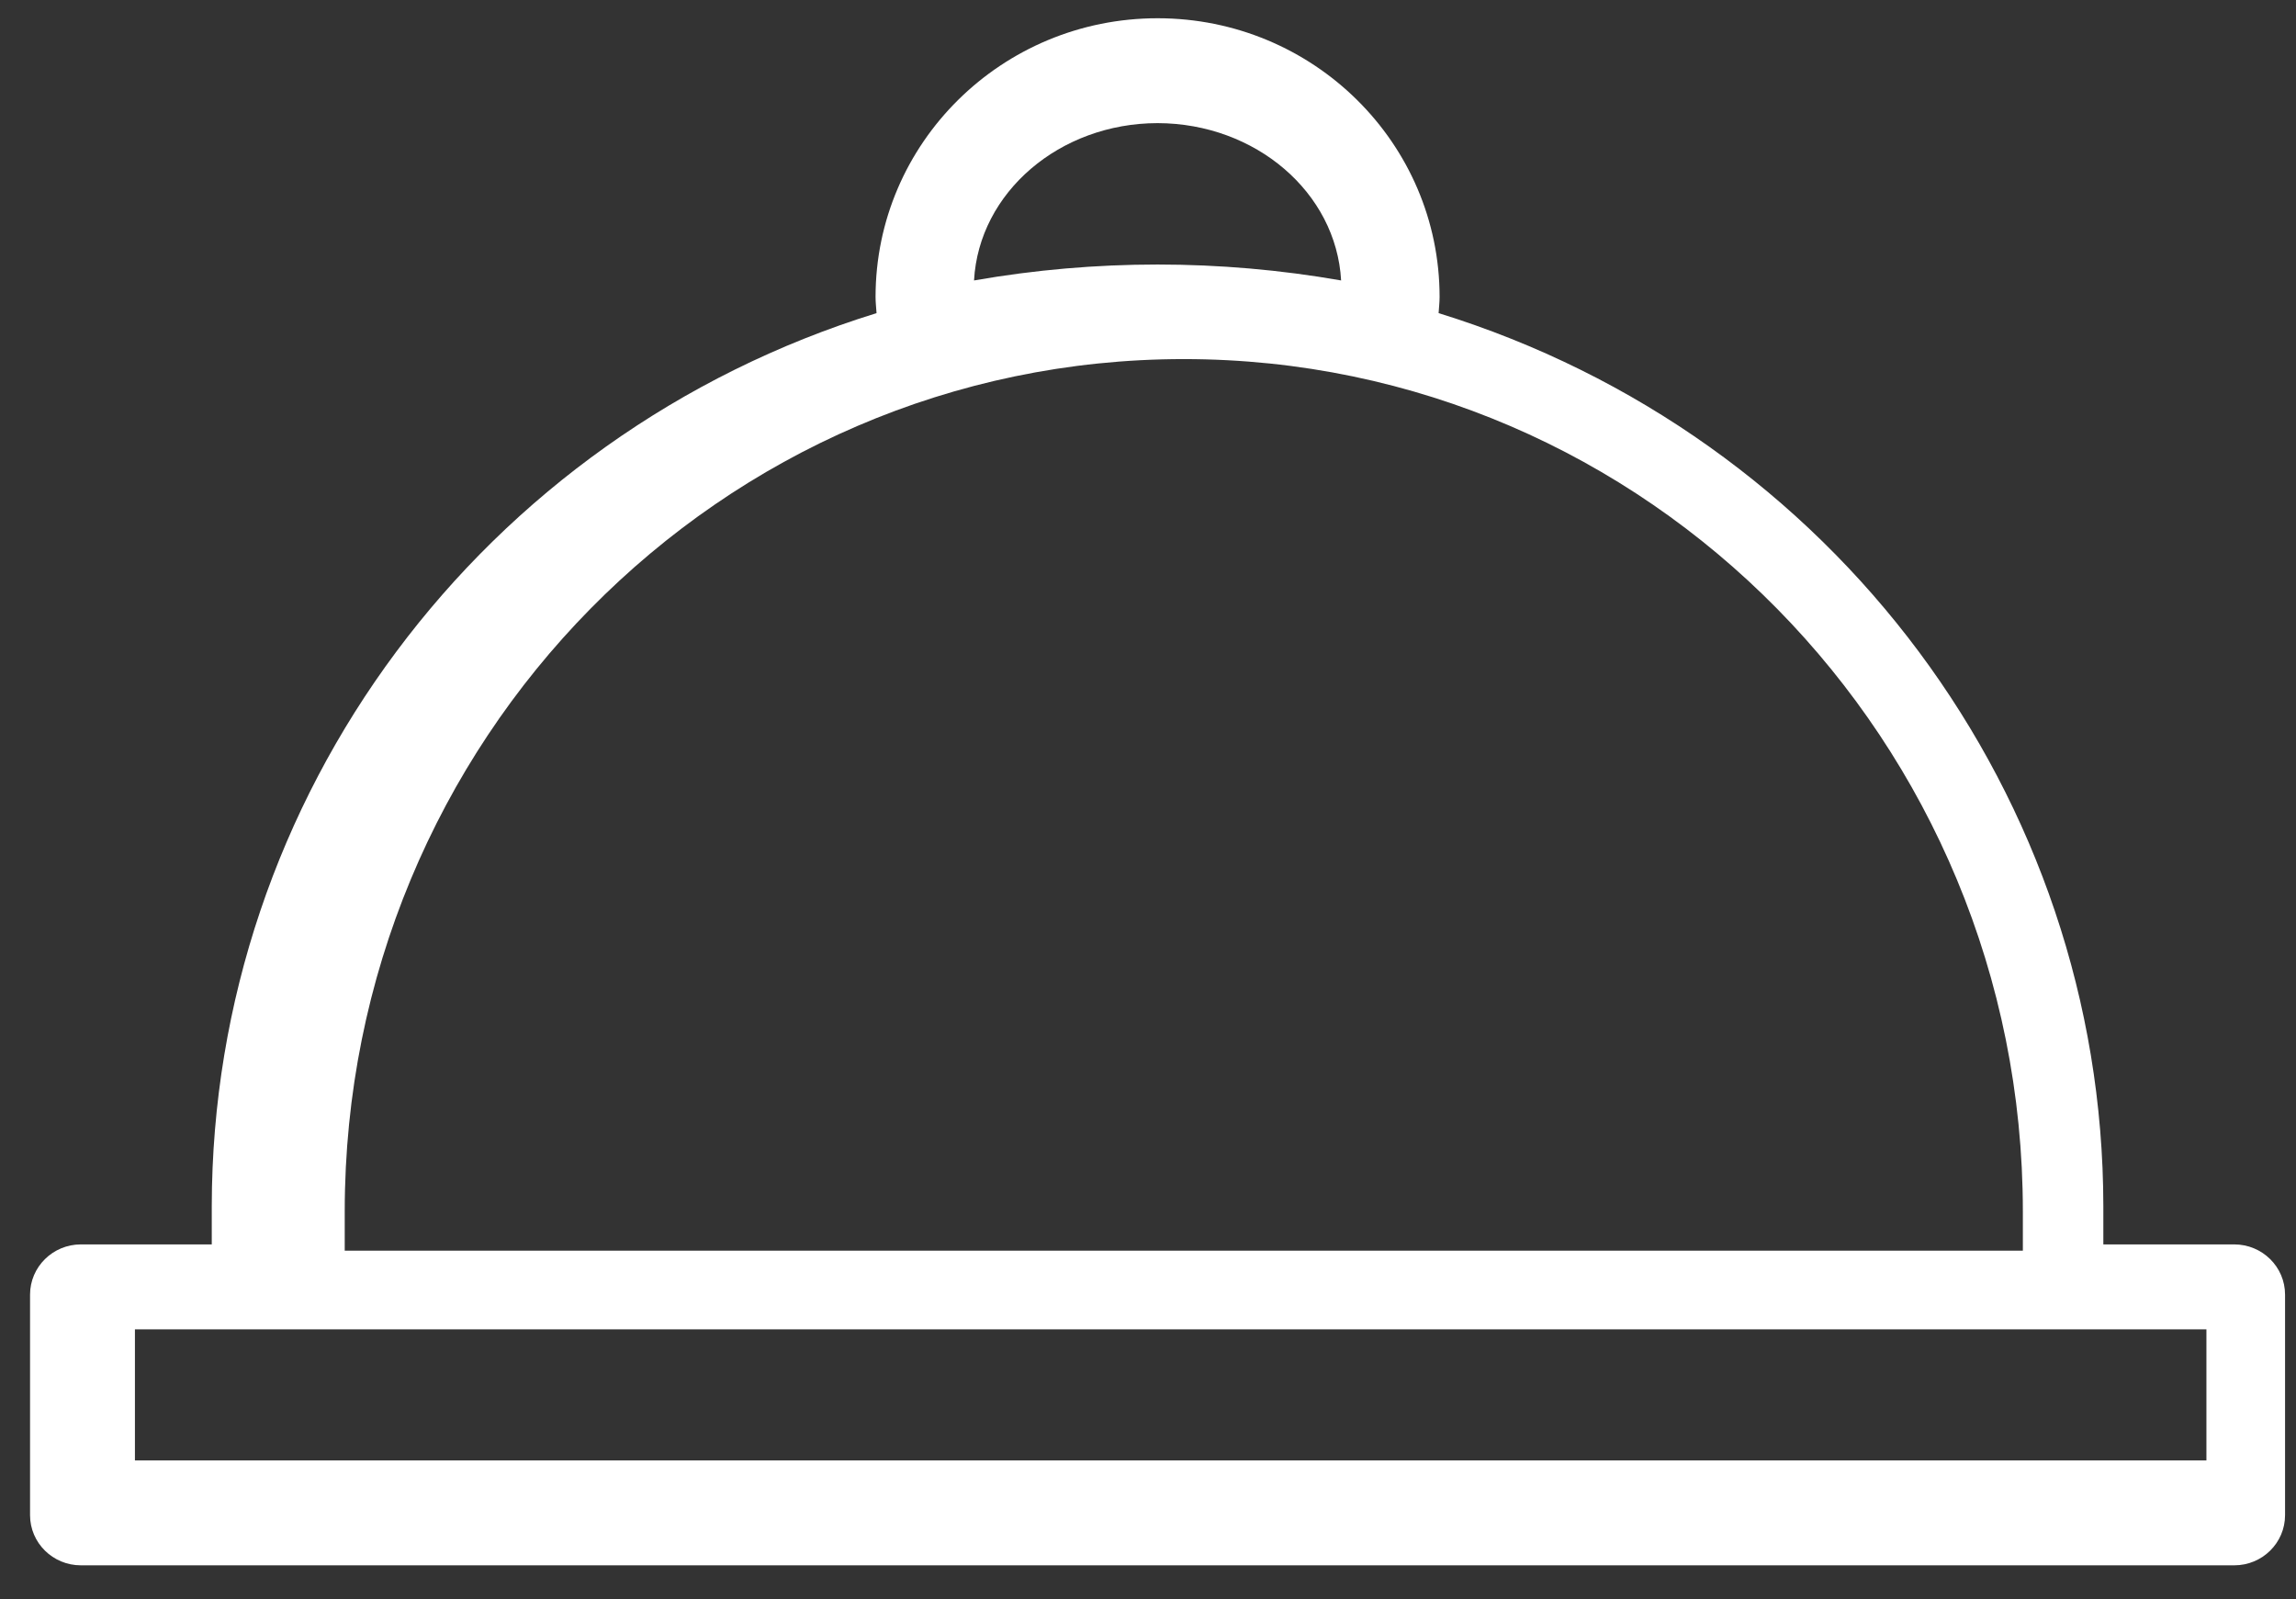 <?xml version="1.0" encoding="UTF-8"?>
<svg width="56px" height="39px" viewBox="0 0 56 39" version="1.1" xmlns="http://www.w3.org/2000/svg" xmlns:xlink="http://www.w3.org/1999/xlink">
    <rect x="0" y="0" width="56" height="39" fill="#333333" stroke="none"/>
    <title>BE891AF1-8116-4D8F-A36D-C11CC9A0ED52</title>
    <g id="operegrino" stroke="none" stroke-width="1" fill="none" fill-rule="evenodd">
        <g id="New-home/mobile" transform="translate(-180, -3503)" fill="#FFFFFF" fill-rule="nonzero">
            <path d="M181.972,3541.177 L234.495,3541.177 C235.179,3541.177 235.733,3540.629 235.733,3539.953 L235.733,3534.575 C235.733,3533.899 235.179,3533.351 234.495,3533.35 L231.301,3533.35 L231.301,3532.413 C231.29,3522.433 224.725,3513.615 215.088,3510.637 C215.096,3510.506 215.112,3510.374 215.112,3510.244 C215.112,3506.489 212.033,3503.445 208.234,3503.445 C204.435,3503.445 201.355,3506.489 201.355,3510.244 C201.355,3510.374 201.371,3510.506 201.379,3510.637 C191.742,3513.615 185.176,3522.433 185.165,3532.413 L185.165,3533.35 L181.972,3533.35 C181.288,3533.351 180.733,3533.899 180.733,3534.575 L180.733,3539.953 C180.733,3540.629 181.288,3541.177 181.972,3541.177 Z M208.235,3506.003 C210.624,3506.008 212.591,3507.694 212.71,3509.84 C209.753,3509.322 206.713,3509.322 203.757,3509.84 C203.875,3507.692 205.845,3506.005 208.235,3506.003 L208.235,3506.003 Z M188.408,3532.545 C188.408,3521.065 197.57,3511.758 208.873,3511.758 C220.175,3511.758 229.338,3521.065 229.338,3532.545 L229.338,3533.503 L188.408,3533.503 L188.408,3532.545 Z M183.291,3535.421 L233.815,3535.421 L233.815,3538.619 L183.291,3538.619 L183.291,3535.421 Z" id="Shape-Copy"></path>
        </g>
    </g>
</svg>